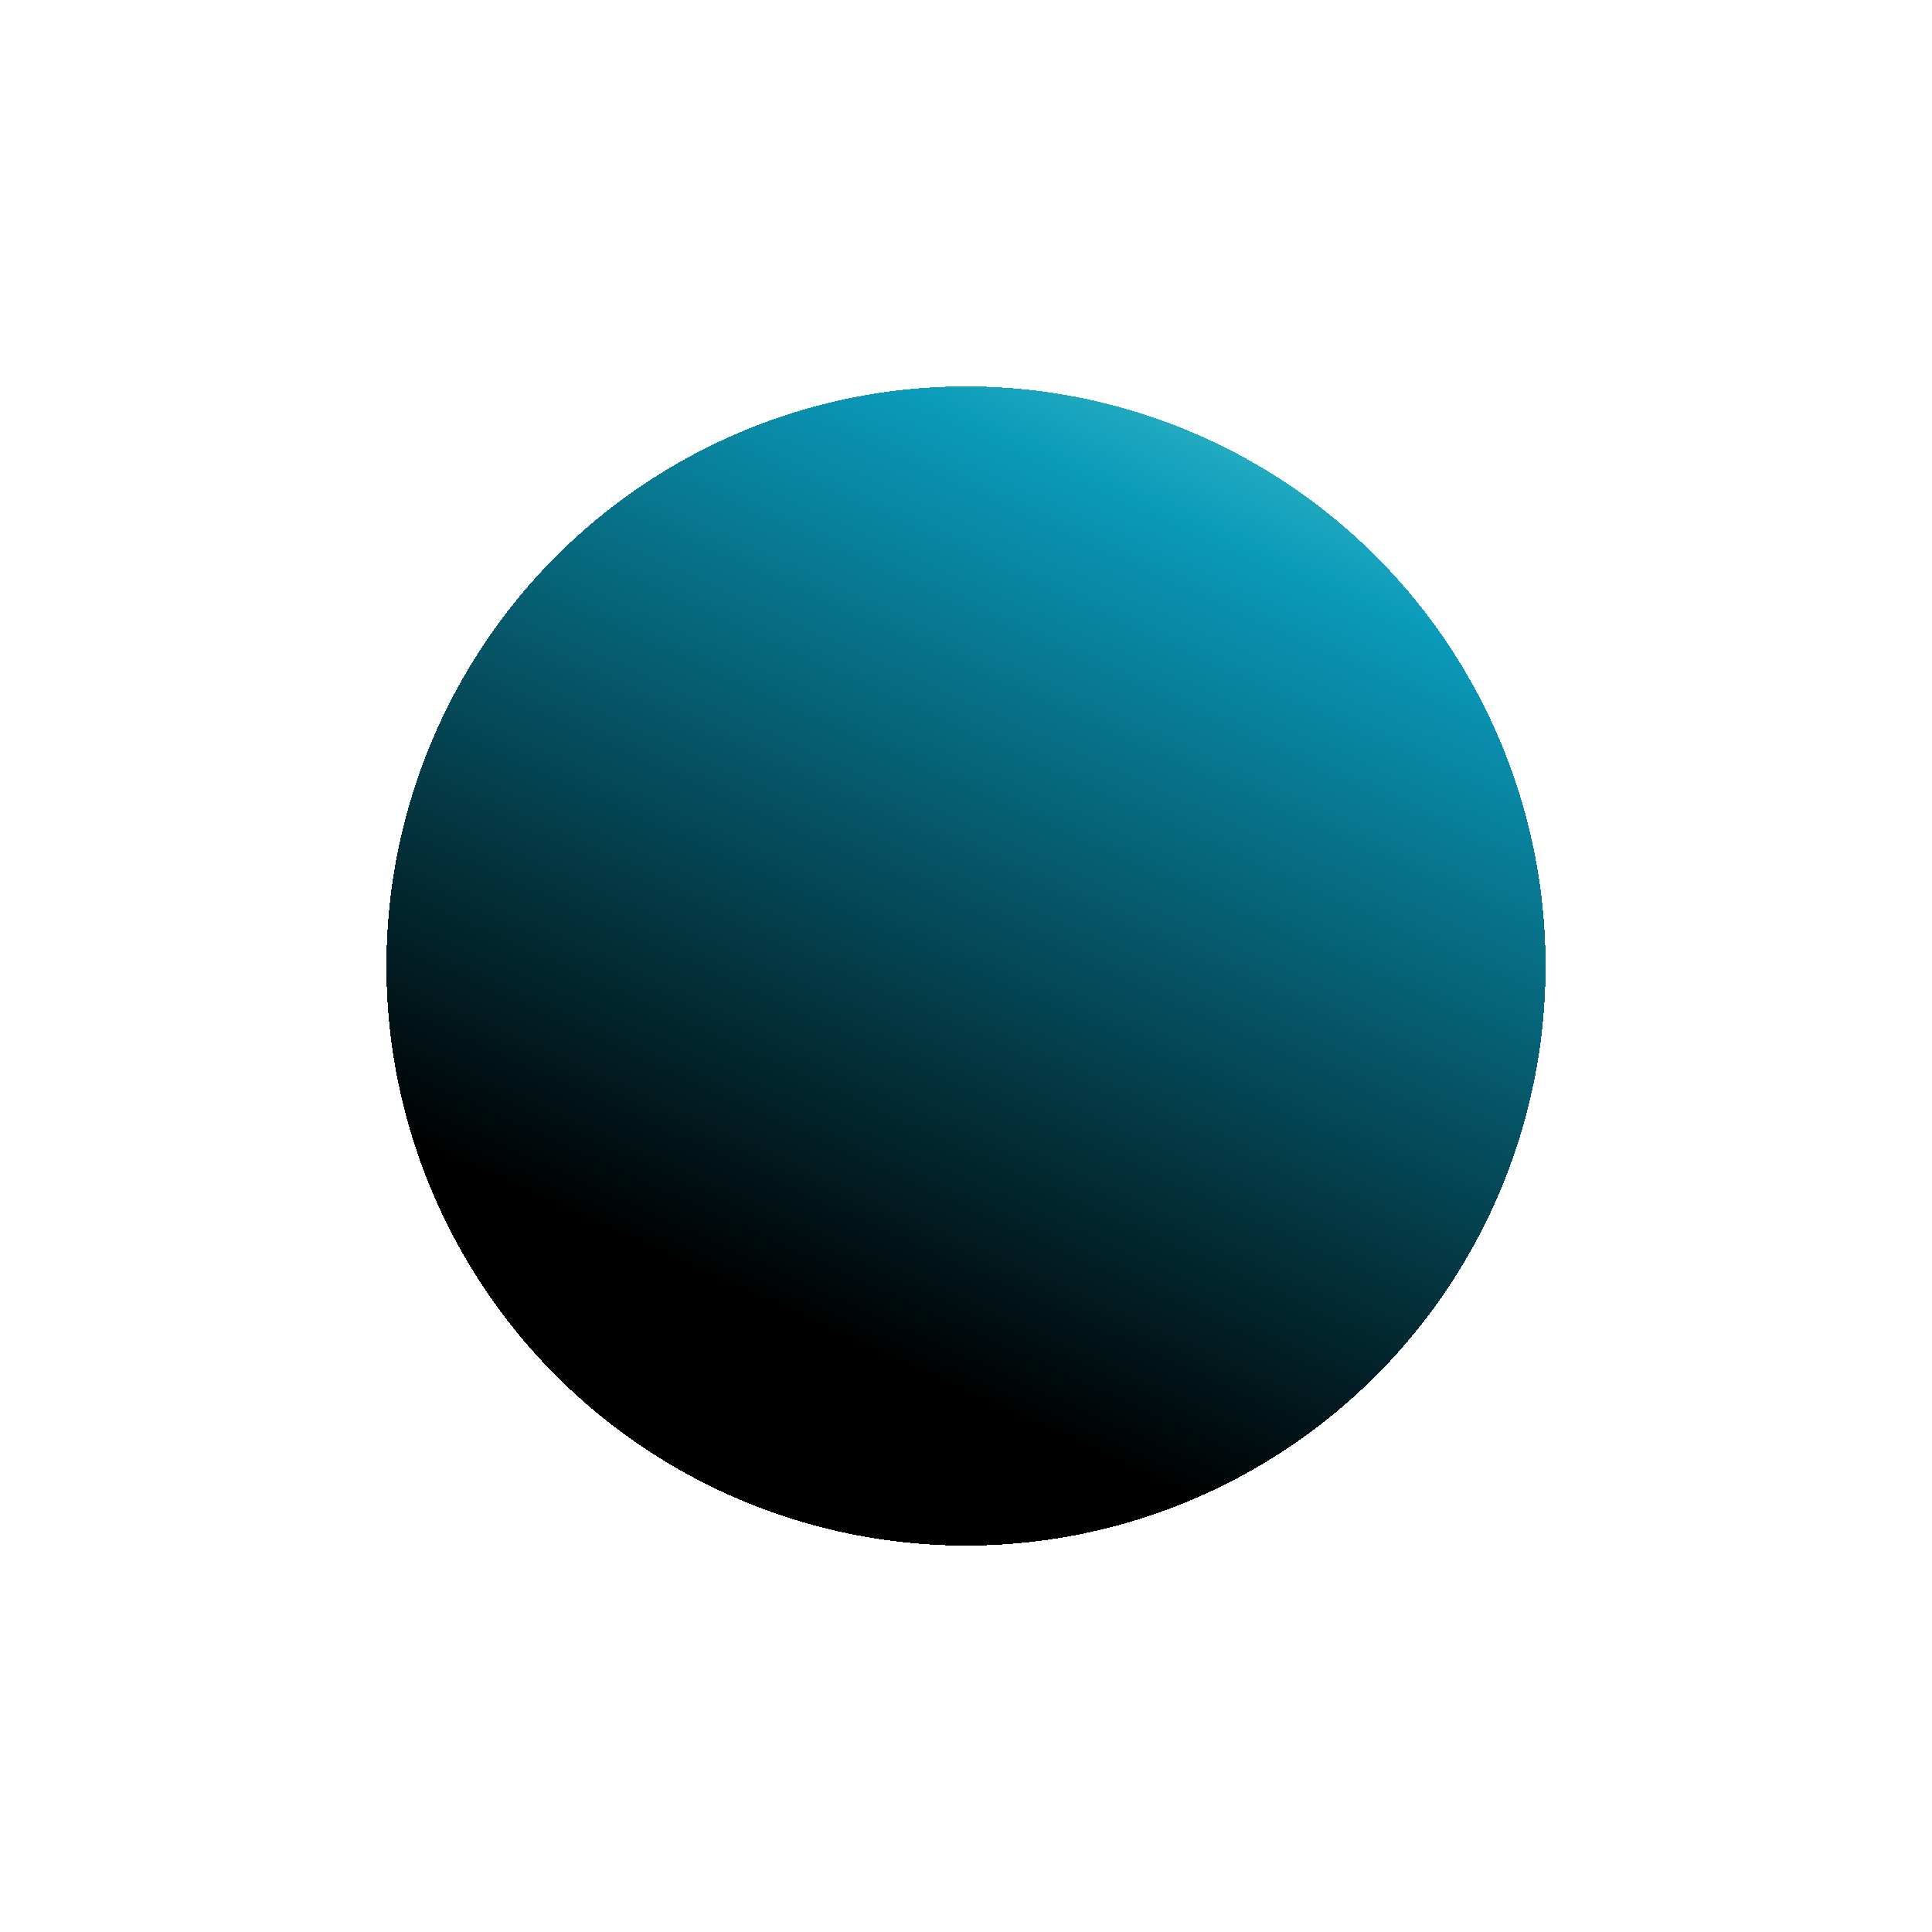 <svg width="160" height="160" viewBox="0 0 160 160" fill="none" xmlns="http://www.w3.org/2000/svg">
<g filter="url(#filter0_d_304_13360)">
<circle cx="72" cy="88" r="48" fill="url(#paint0_linear_304_13360)" shape-rendering="crispEdges"/>
</g>
<defs>
<filter id="filter0_d_304_13360" x="0" y="0" width="160" height="160" filterUnits="userSpaceOnUse" color-interpolation-filters="sRGB">
<feFlood flood-opacity="0" result="BackgroundImageFix"/>
<feColorMatrix in="SourceAlpha" type="matrix" values="0 0 0 0 0 0 0 0 0 0 0 0 0 0 0 0 0 0 127 0" result="hardAlpha"/>
<feOffset dx="8" dy="-8"/>
<feGaussianBlur stdDeviation="16"/>
<feComposite in2="hardAlpha" operator="out"/>
<feColorMatrix type="matrix" values="0 0 0 0 0.131 0 0 0 0 0.646 0 0 0 0 0.867 0 0 0 1 0"/>
<feBlend mode="normal" in2="BackgroundImageFix" result="effect1_dropShadow_304_13360"/>
<feBlend mode="normal" in="SourceGraphic" in2="effect1_dropShadow_304_13360" result="shape"/>
</filter>
<linearGradient id="paint0_linear_304_13360" x1="120" y1="31" x2="72" y2="136" gradientUnits="userSpaceOnUse">
<stop stop-color="#0ABAB5" stop-opacity="0.565"/>
<stop offset="0.265" stop-color="#0A9ABA"/>
<stop offset="0.905"/>
</linearGradient>
</defs>
</svg>
